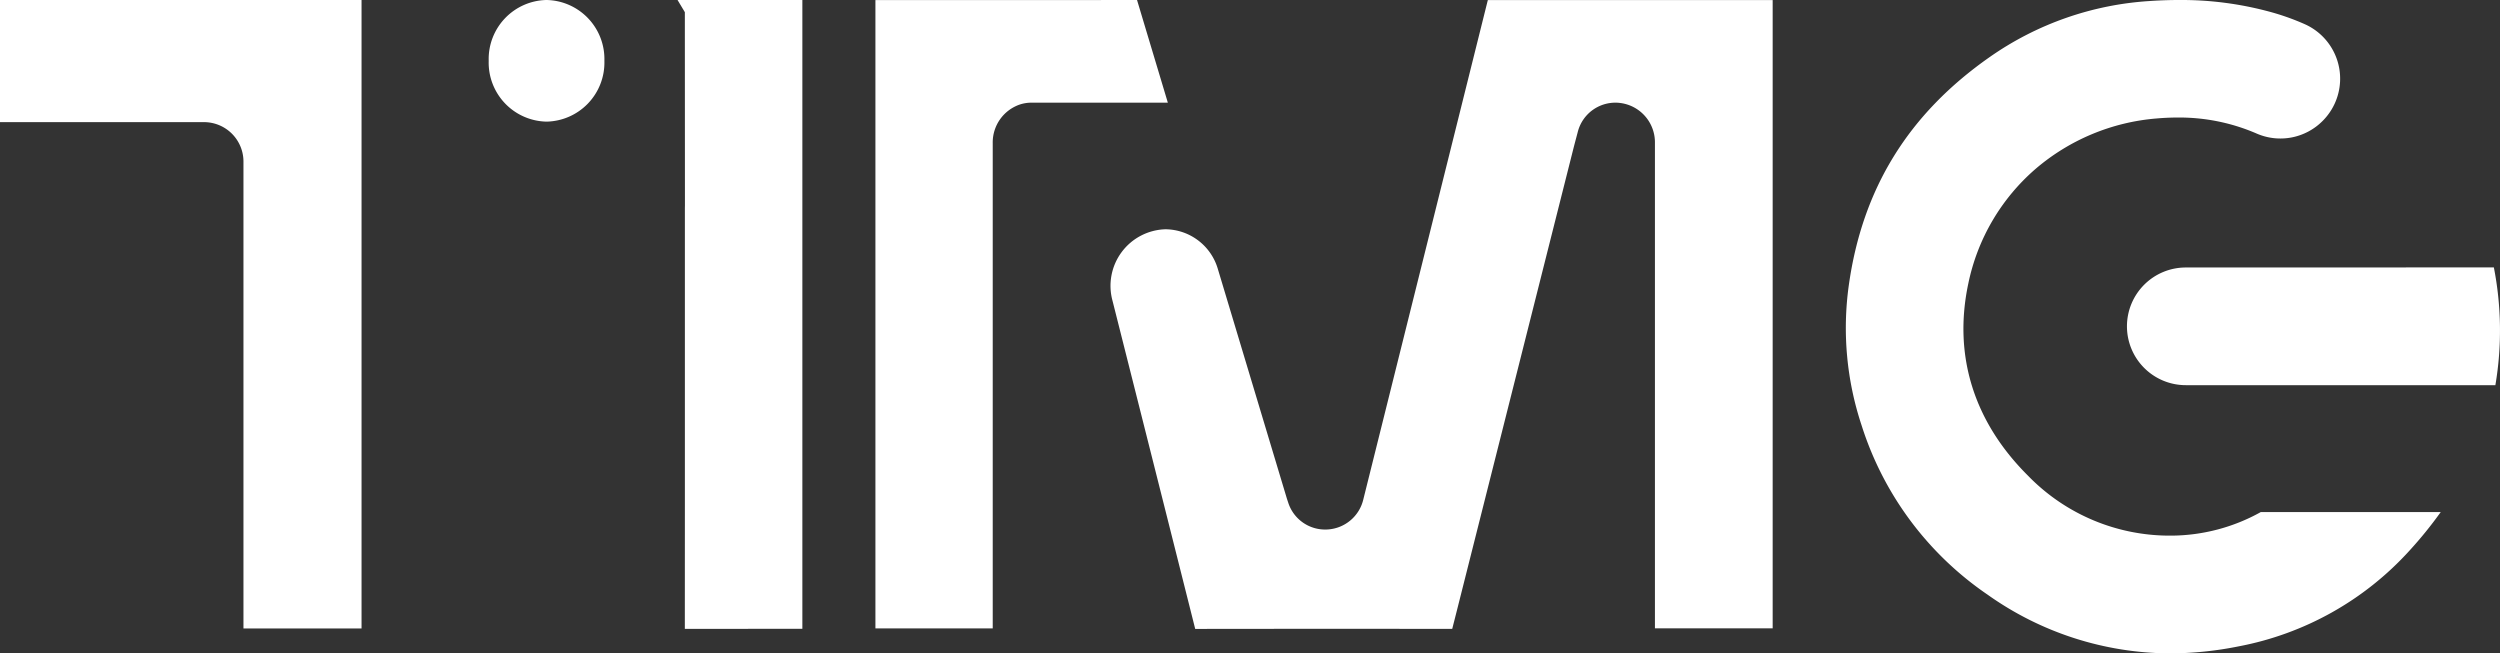 <svg xmlns="http://www.w3.org/2000/svg" width="341.973" height="89.376" viewBox="0 0 341.973 89.376"><rect x="0" y="0" width="341.973" height="89.376" fill="#333333" stroke="none"/><g transform="translate(-1006.917 -1144.653)"><g transform="translate(-746.75 -1478.78)"><path d="M2044.612,2668.071h0a8.049,8.049,0,0,0,8.049,8.049h42.347a44.763,44.763,0,0,0-.209-16.111c-10.192.009-30.753.012-42.14.014A8.048,8.048,0,0,0,2044.612,2668.071Z" fill="#fff"/><path d="M2062.924,2693.475a25.4,25.4,0,0,1-12.239,3.227h-.065a27,27,0,0,1-19.525-8.181c-7.452-7.4-10.279-16.5-8.176-26.342a28.274,28.274,0,0,1,9.132-15.591,29.079,29.079,0,0,1,16.705-6.957c.933-.08,1.865-.121,2.769-.121a26.612,26.612,0,0,1,10.826,2.192,8.138,8.138,0,0,0,9.022-1.722h0a8.166,8.166,0,0,0-2.43-13.236,33.318,33.318,0,0,0-4.325-1.571,46.13,46.13,0,0,0-12.911-1.74c-1.283,0-2.61.047-3.944.138a42.763,42.763,0,0,0-21.9,7.648c-11.143,7.787-17.458,18.019-19.306,31.28a42.246,42.246,0,0,0,1.752,19.106,44.148,44.148,0,0,0,17.241,23.174,43.353,43.353,0,0,0,24.931,8.03,48.112,48.112,0,0,0,9.393-.958,42.136,42.136,0,0,0,23.377-13.091,56.464,56.464,0,0,0,4.285-5.285Z" fill="#fff"/></g><g transform="translate(-1372.535 -1482.276)"><path d="M2539.2,2640.974c-1.4-4.672-2.814-9.37-4.215-14.045-10.44.013-21,.013-31.238.013H2499.2v85.944h16.046v-66.414a5.48,5.48,0,0,1,3.7-5.244,5.087,5.087,0,0,1,1.591-.256Z" transform="translate(0 0)" fill="#fff"/><path d="M2621.934,2712.875v-85.934h-38.963l-17.031,68.3a5.343,5.343,0,0,1-4.868,4.113l-.165.007a5.3,5.3,0,0,1-5.253-3.716l-.039-.115c-.056-.167-.111-.335-.162-.5l-9.4-31.265a7.542,7.542,0,0,0-7.163-5.474h0a7.739,7.739,0,0,0-7.258,9.78q1.735,6.875,3.469,13.751c2.515,9.974,5.178,20.538,7.843,31.136,5.97-.009,12.19-.014,18.907-.014q8.124,0,16.25.008.171-.675.341-1.34.215-.842.427-1.685l8.384-33.241q3.695-14.65,7.39-29.3c.139-.553.286-1.105.433-1.657.062-.234.124-.467.185-.7a5.306,5.306,0,0,1,5.761-4.022l.172.023a5.43,5.43,0,0,1,4.635,5.456v66.394Z" transform="translate(0 0)" fill="#fff"/></g><g transform="translate(-17 303.646)"><path d="M2220.065,2626.949l1,1.665c0,8.665,0,17.624.012,26.434,0,.123,0,.246-.007.366v40.76h0c0,5.553,0,11.188-.007,16.8,3.675-.007,7.306-.009,10.758-.009h5.318v-86.015Z" transform="translate(-1103.468 -1785.942)" fill="#fff"/></g><g transform="translate(-2251.936 -1482.325)"><path d="M3308.309,2626.978h-49.456v16.708h28.013a5.4,5.4,0,0,1,5.29,5.5v63.76h16.153v-85.967Z" fill="#fff"/><path d="M3325.7,2635.206v.182a8.076,8.076,0,0,0,7.915,8.228h0a8.076,8.076,0,0,0,7.914-8.228v-.182a8.076,8.076,0,0,0-7.914-8.228h0A8.076,8.076,0,0,0,3325.7,2635.206Z" fill="#fff"/></g></g></svg>